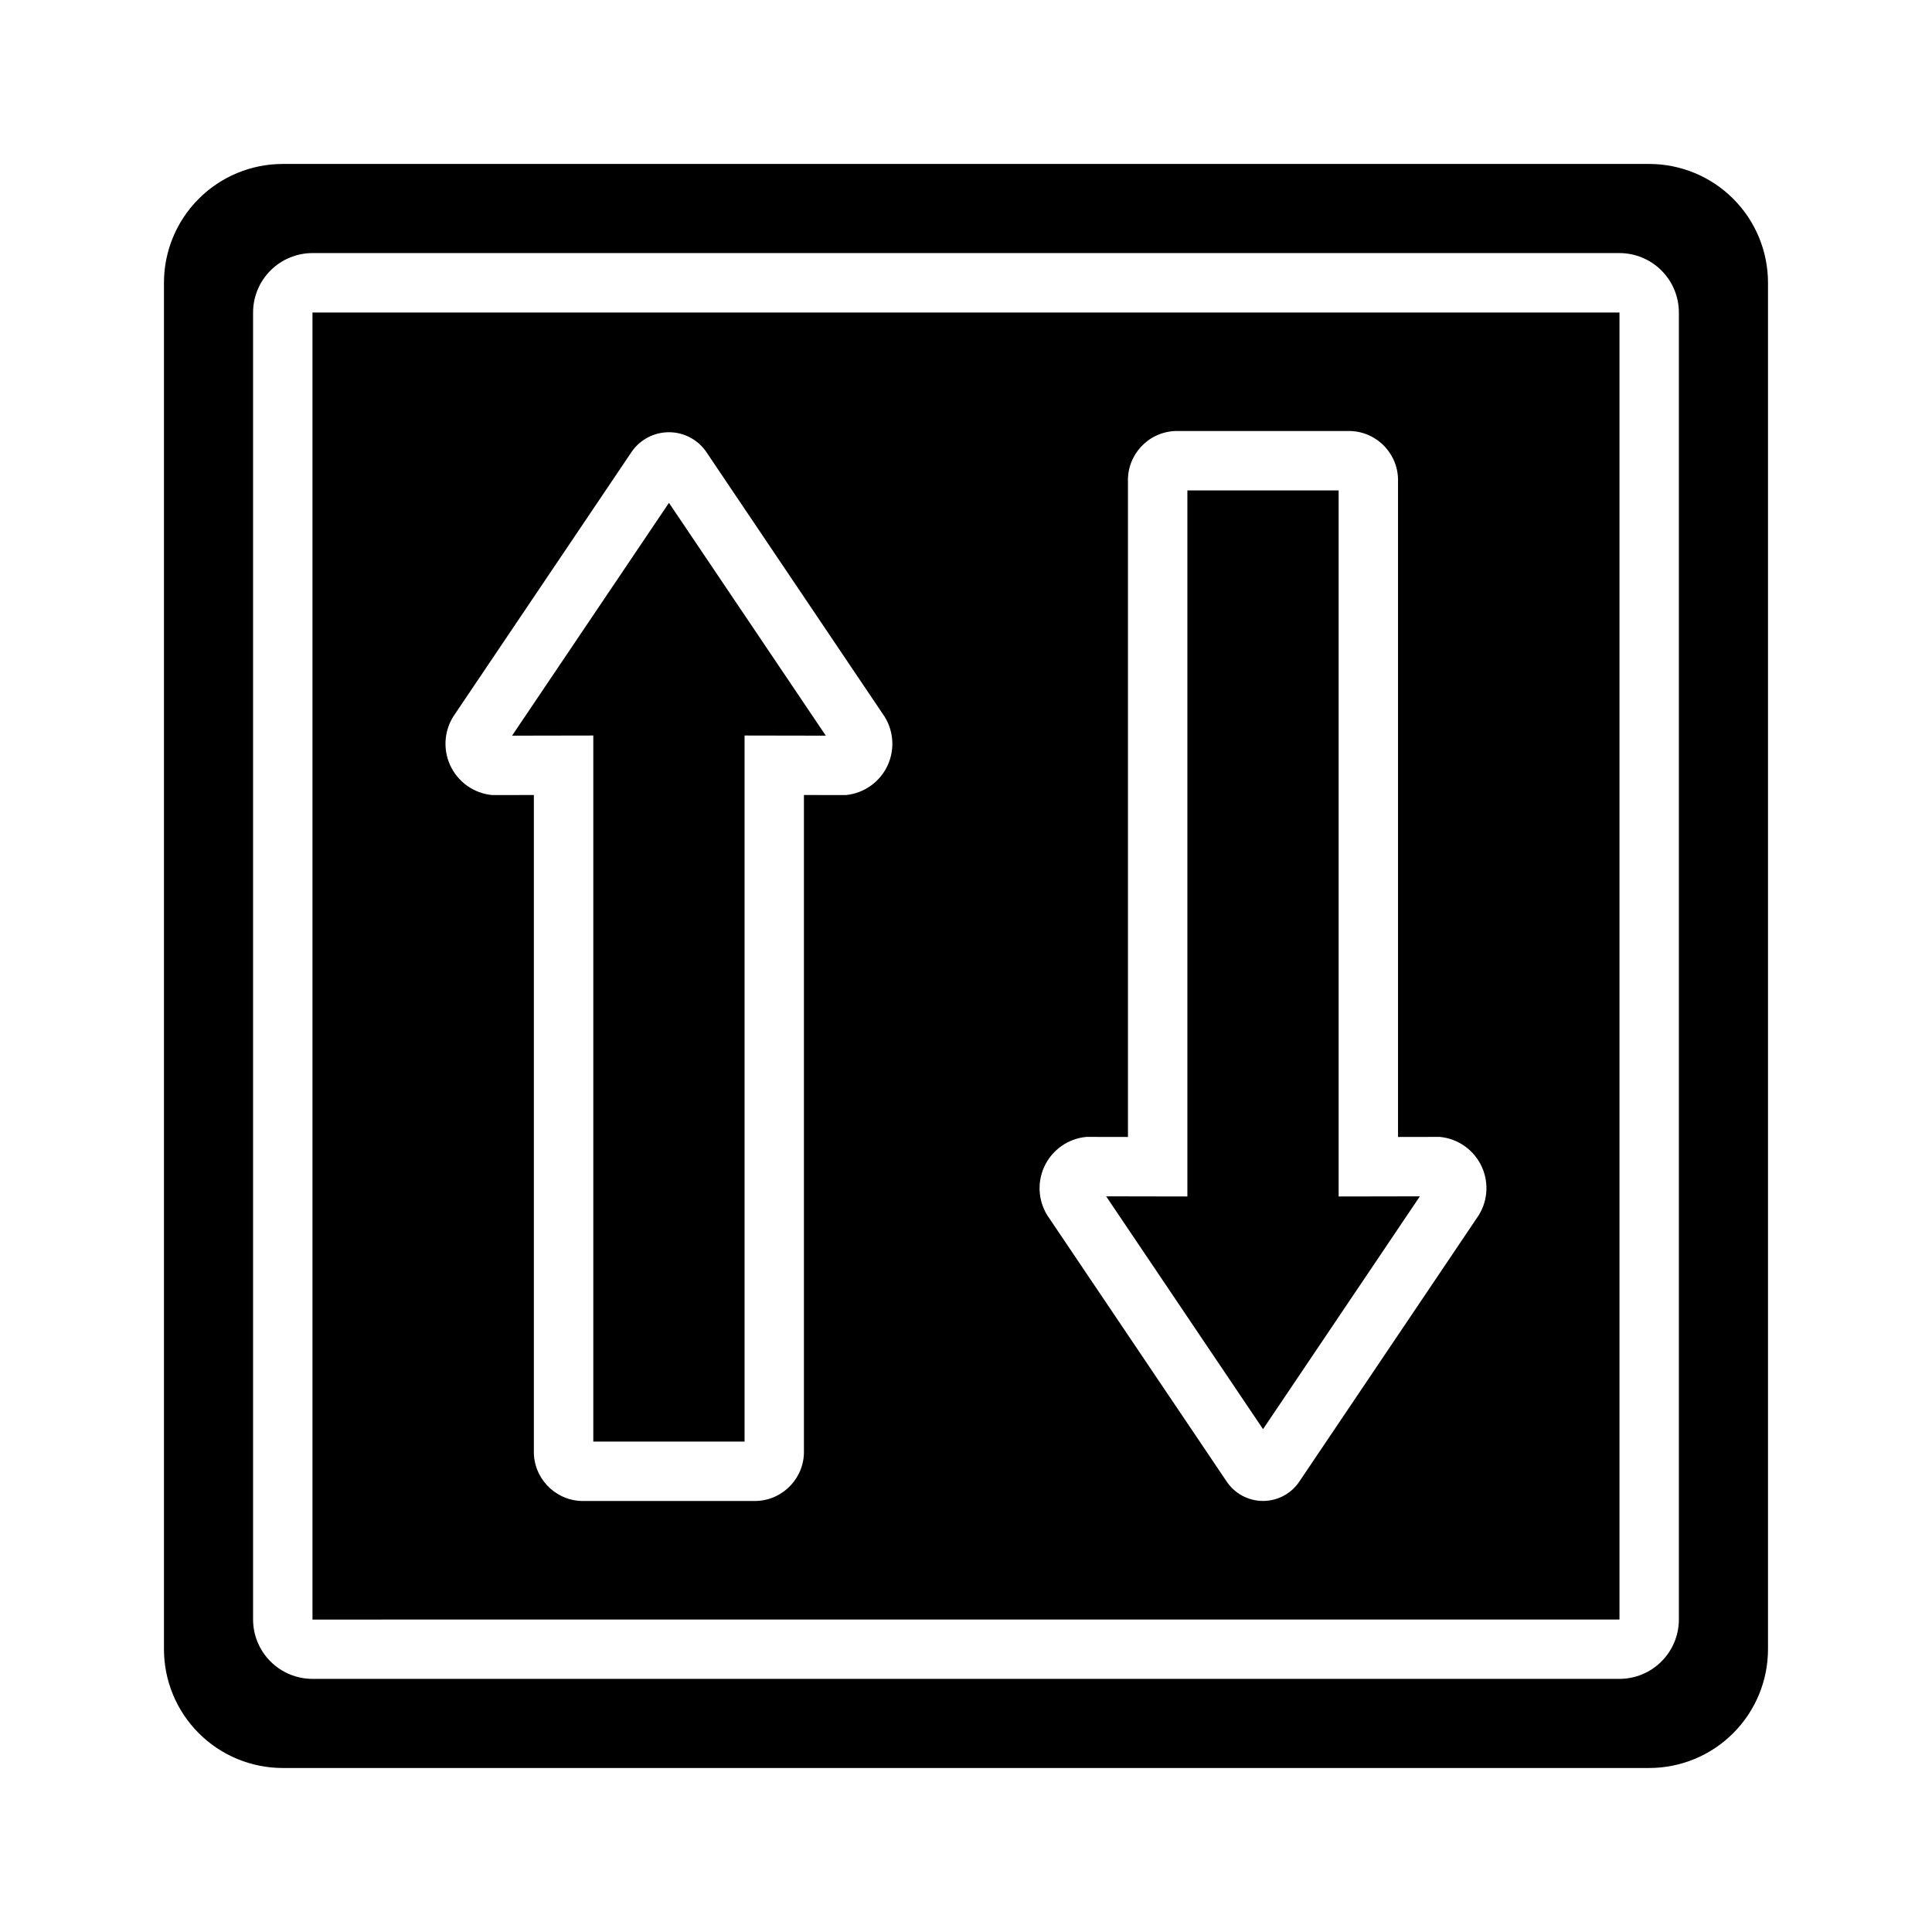 <?xml version="1.0" encoding="UTF-8"?>
<!-- Uploaded to: SVG Repo, www.svgrepo.com, Generator: SVG Repo Mixer Tools -->
<svg fill="#000000" width="800px" height="800px" version="1.1" viewBox="144 144 512 512" xmlns="http://www.w3.org/2000/svg">
 <g>
  <path d="m581.05 187.45h-362.11c-8.352 0-16.359 3.316-22.266 9.223s-9.223 13.914-9.223 22.266v362.11c0 8.352 3.316 16.359 9.223 22.266s13.914 9.223 22.266 9.223h362.11c8.352 0 16.359-3.316 22.266-9.223s9.223-13.914 9.223-22.266v-362.11c0-8.352-3.316-16.359-9.223-22.266s-13.914-9.223-22.266-9.223zm7.871 385.73c-0.004 4.172-1.664 8.176-4.617 11.125-2.949 2.953-6.953 4.613-11.125 4.617h-346.37c-4.172-0.004-8.176-1.664-11.125-4.617-2.953-2.949-4.613-6.953-4.617-11.125v-346.37c0.004-4.172 1.664-8.176 4.617-11.125 2.949-2.953 6.953-4.613 11.125-4.617h346.37c4.172 0.004 8.176 1.664 11.125 4.617 2.953 2.949 4.613 6.953 4.617 11.125z"/>
  <path d="m226.81 573.2 346.37-0.012v-346.37h-346.37zm205.07-127.91h0.023l11.016 0.02v-173.58c-0.258-7.176 5.336-13.215 12.516-13.504h46.531c7.18 0.289 12.777 6.324 12.523 13.504v173.58l11.047-0.02h0.023c4.875 0.457 9.129 3.496 11.148 7.957 2.019 4.461 1.496 9.66-1.379 13.625l-46.824 69.508c-2.125 3.352-5.82 5.387-9.793 5.387-3.969 0-7.664-2.031-9.793-5.383l-46.816-69.48c-2.883-3.969-3.414-9.18-1.391-13.648 2.023-4.465 6.285-7.508 11.168-7.965zm-167.21-112.21 46.809-69.465c2.246-3.18 5.898-5.07 9.793-5.07 3.894-0.004 7.547 1.887 9.793 5.066l46.824 69.512h0.004c2.871 3.965 3.394 9.168 1.379 13.625-2.019 4.461-6.277 7.5-11.152 7.957h-0.023l-11.047-0.02v173.58c0.254 7.18-5.344 13.215-12.523 13.508h-46.531c-7.176-0.293-12.77-6.328-12.516-13.508v-173.58l-11.016 0.02h-0.023c-4.887-0.457-9.148-3.5-11.172-7.973-2.019-4.473-1.484-9.684 1.402-13.652z"/>
  <path d="m520.28 461.04-21.527 0.039v-187.11h-40.086v187.11l-21.527-0.039 41.578 61.699z"/>
  <path d="m301.23 526.03h40.086v-187.11l21.531 0.039-41.566-61.699-41.578 61.699 21.527-0.039z"/>
 </g>
</svg>